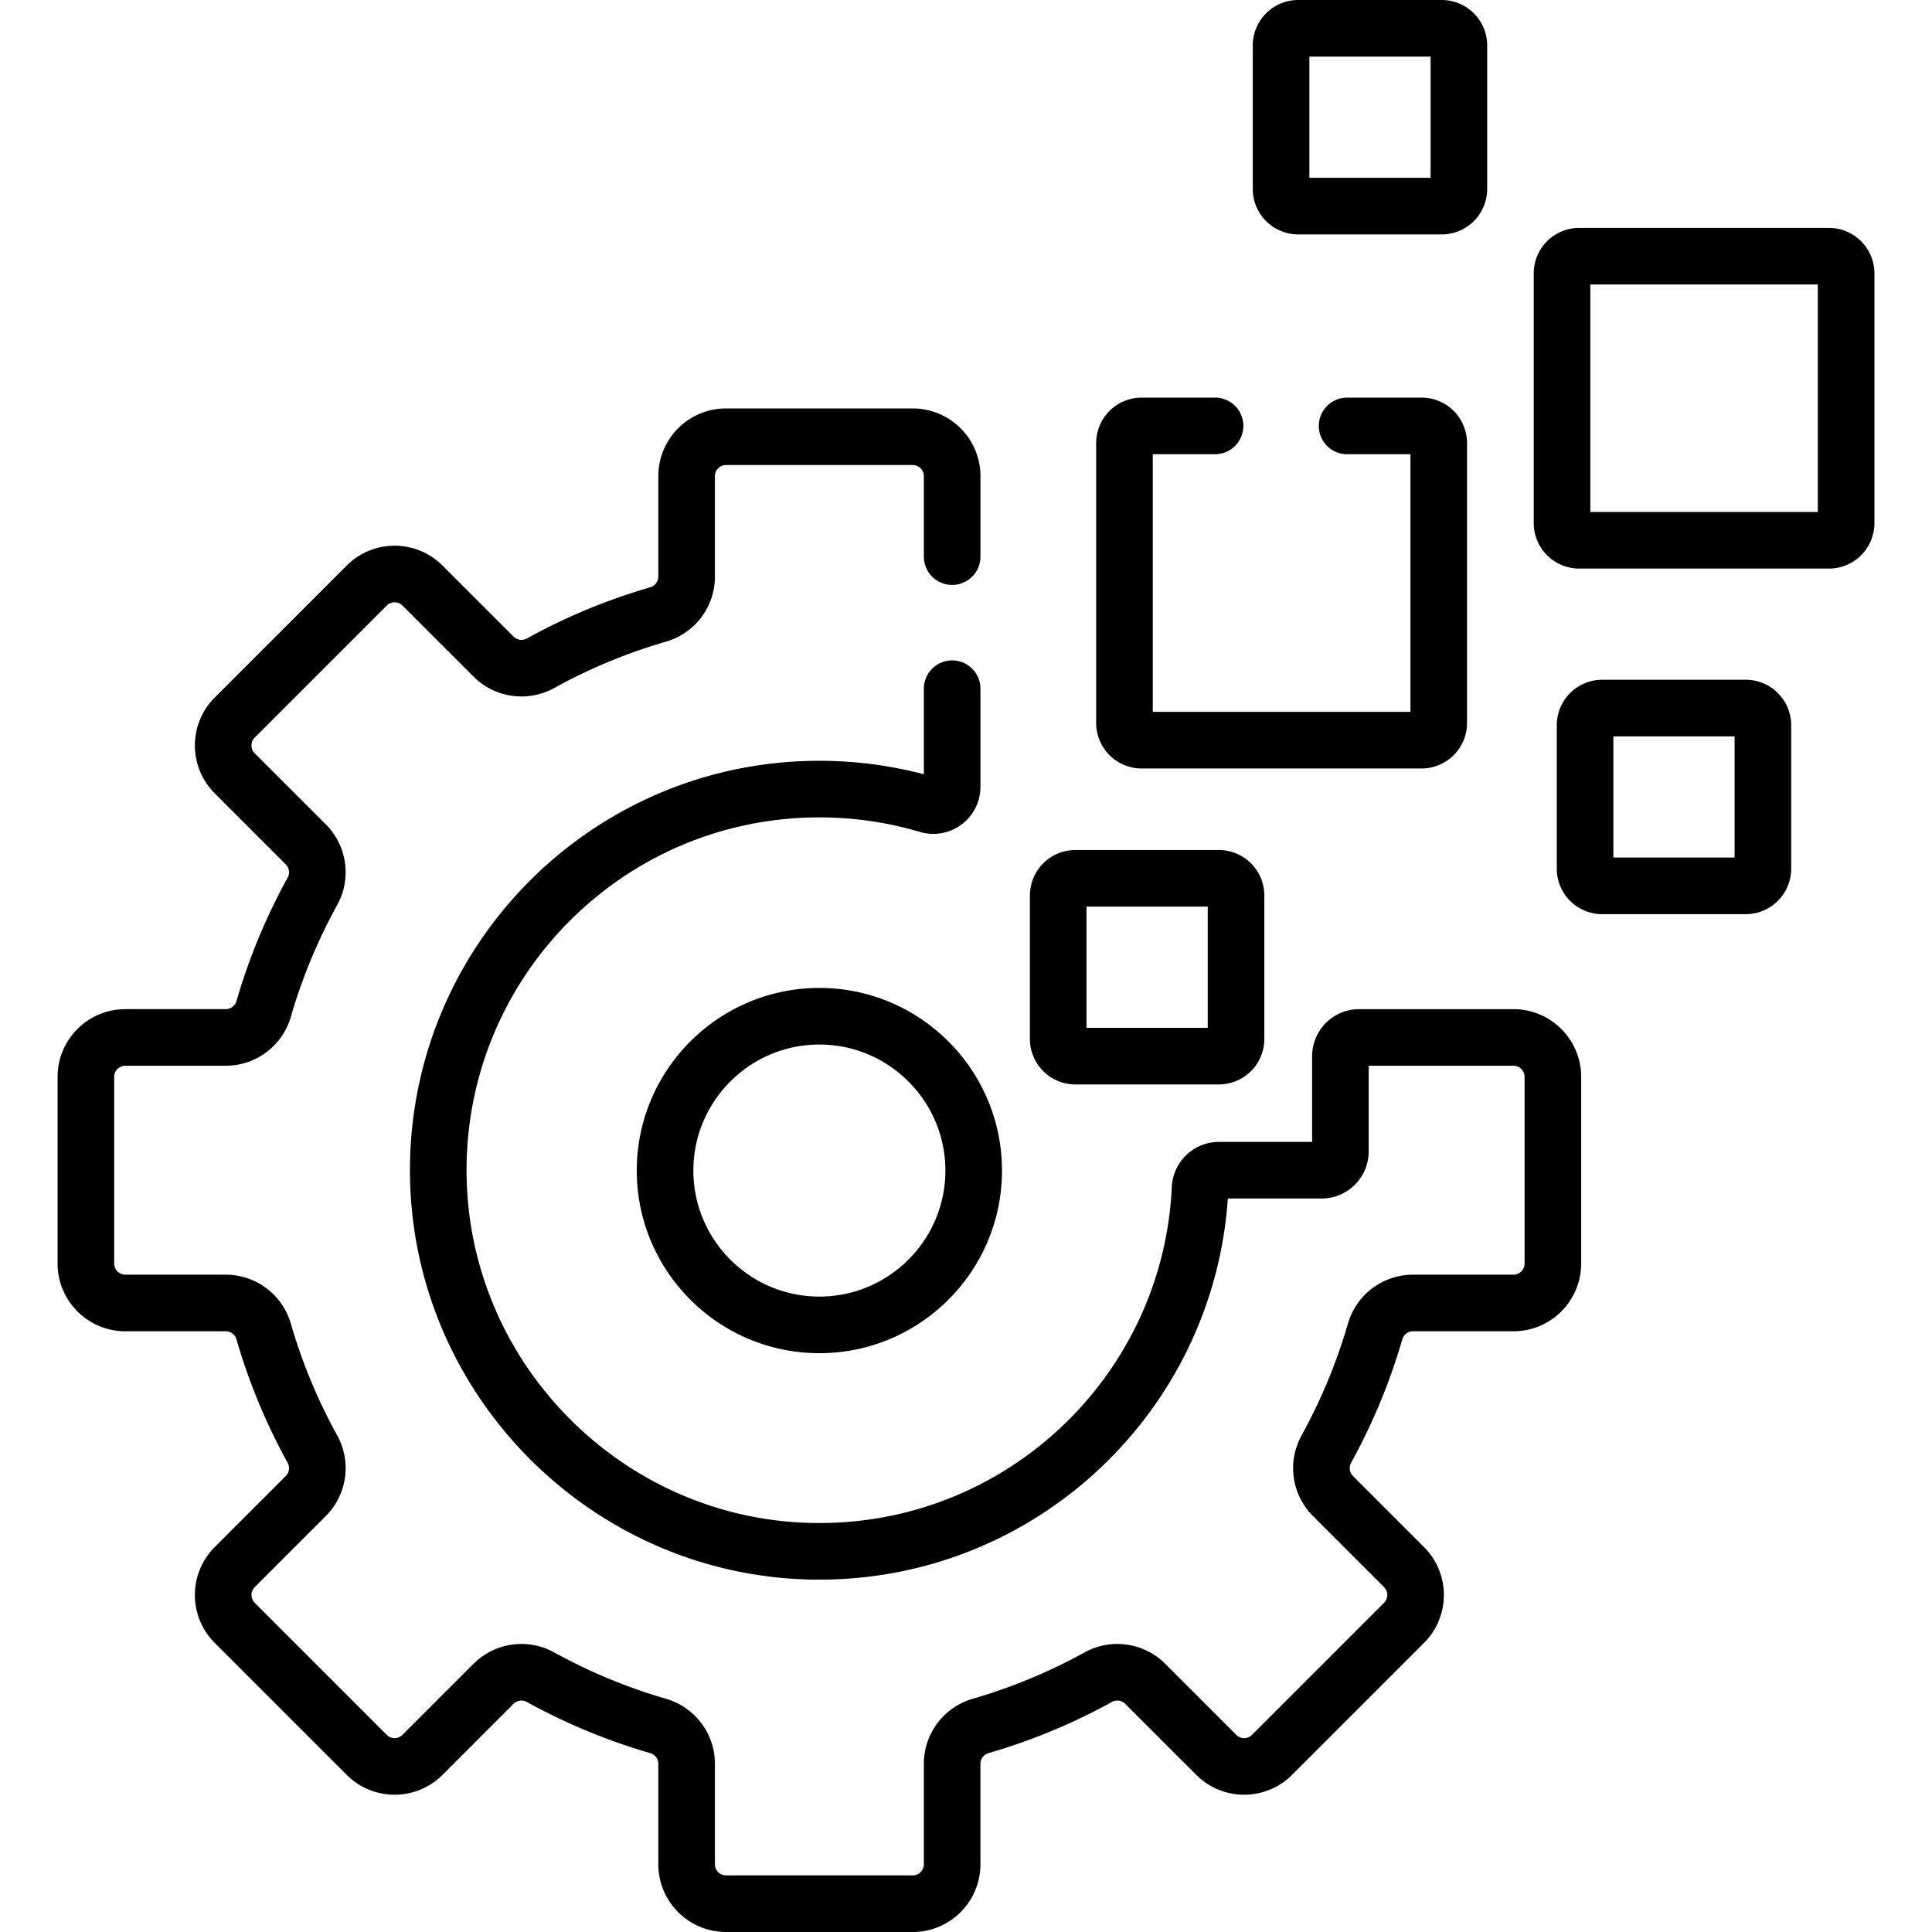 <svg xmlns="http://www.w3.org/2000/svg" version="1.1" xmlns:xlink="http://www.w3.org/1999/xlink" width="512" height="512" x="0" y="0" viewBox="0 0 511.995 511.995" style="enable-background:new 0 0 512 512" xml:space="preserve" class=""><g><path d="M323.005 232.762h-38.021a4.552 4.552 0 0 0-4.551 4.551v38.021a4.55 4.55 0 0 0 4.551 4.551h38.021a4.55 4.55 0 0 0 4.551-4.551v-38.021a4.552 4.552 0 0 0-4.551-4.551zM382.064 7.5h-38.021a4.552 4.552 0 0 0-4.551 4.551v38.021a4.55 4.55 0 0 0 4.551 4.551h38.021a4.55 4.55 0 0 0 4.551-4.551V12.051a4.552 4.552 0 0 0-4.551-4.551zM462.632 187.639H424.61a4.552 4.552 0 0 0-4.551 4.551v38.021a4.55 4.55 0 0 0 4.551 4.551h38.021a4.55 4.55 0 0 0 4.551-4.551V192.19a4.55 4.55 0 0 0-4.55-4.551zM484.683 67.898h-66.18a4.55 4.55 0 0 0-4.551 4.551v66.18a4.55 4.55 0 0 0 4.551 4.551h66.18a4.55 4.55 0 0 0 4.551-4.551v-66.18a4.552 4.552 0 0 0-4.551-4.551zM217.142 269.313c-22.551 0-40.896 18.346-40.896 40.896 0 22.551 18.346 40.896 40.896 40.896s40.896-18.346 40.896-40.896-18.346-40.896-40.896-40.896zM321.992 112.869h-19.447a4.552 4.552 0 0 0-4.551 4.551v74.181a4.552 4.552 0 0 0 4.551 4.551h74.181a4.552 4.552 0 0 0 4.551-4.551V117.42a4.552 4.552 0 0 0-4.551-4.551h-19.734" style="stroke-width:15;stroke-linecap:round;stroke-linejoin:round;stroke-miterlimit:10;" fill="none" stroke="#000000" stroke-width="15" stroke-linecap="round" stroke-linejoin="round" stroke-miterlimit="10" data-original="#000000" class=""></path><path d="M252.326 147.511v-21.324c0-5.773-4.68-10.452-10.452-10.452h-49.462c-5.773 0-10.452 4.68-10.452 10.452v26.616c0 4.654-3.079 8.742-7.55 10.037a152.329 152.329 0 0 0-31.163 12.922 10.457 10.457 0 0 1-12.452-1.752l-18.83-18.83c-4.082-4.082-10.7-4.082-14.782 0l-34.975 34.975c-4.082 4.082-4.082 10.7 0 14.782l18.83 18.83a10.46 10.46 0 0 1 1.752 12.452 152.358 152.358 0 0 0-12.921 31.163 10.451 10.451 0 0 1-10.037 7.55H33.214c-5.773 0-10.452 4.68-10.452 10.452v49.462c0 5.773 4.68 10.453 10.453 10.453H59.83a10.45 10.45 0 0 1 10.037 7.55 152.373 152.373 0 0 0 12.921 31.162 10.458 10.458 0 0 1-1.752 12.452l-18.83 18.831c-4.082 4.082-4.082 10.7 0 14.782l34.975 34.975c4.082 4.082 10.7 4.082 14.782 0l18.831-18.83a10.458 10.458 0 0 1 12.452-1.751 152.382 152.382 0 0 0 31.163 12.921 10.451 10.451 0 0 1 7.55 10.037v26.616c0 5.773 4.68 10.452 10.452 10.452h49.462c5.773 0 10.452-4.68 10.452-10.452v-26.616c0-4.654 3.079-8.742 7.55-10.037a152.382 152.382 0 0 0 31.163-12.921 10.458 10.458 0 0 1 12.452 1.751l18.83 18.83c4.082 4.082 10.7 4.082 14.782 0l34.975-34.975c4.082-4.082 4.082-10.7 0-14.782l-18.83-18.83a10.46 10.46 0 0 1-1.751-12.453 152.373 152.373 0 0 0 12.921-31.162 10.451 10.451 0 0 1 10.037-7.55h26.615c5.773 0 10.452-4.68 10.452-10.453v-49.462c0-5.773-4.68-10.452-10.452-10.452h-40.864a4.987 4.987 0 0 0-4.987 4.987v25.209a4.987 4.987 0 0 1-4.987 4.987h-27.219c-2.684 0-4.857 2.126-4.982 4.808-2.531 54.022-47.503 96.945-102.326 96.182-54.399-.757-98.795-45.153-99.552-99.552-.785-56.44 44.73-102.438 100.99-102.438 9.992 0 19.644 1.454 28.758 4.158 3.206.951 6.426-1.423 6.426-4.768v-25.994" style="stroke-width:15;stroke-linecap:round;stroke-linejoin:round;stroke-miterlimit:10;" fill="none" stroke="#000000" stroke-width="15" stroke-linecap="round" stroke-linejoin="round" stroke-miterlimit="10" data-original="#000000" class=""></path></g></svg>